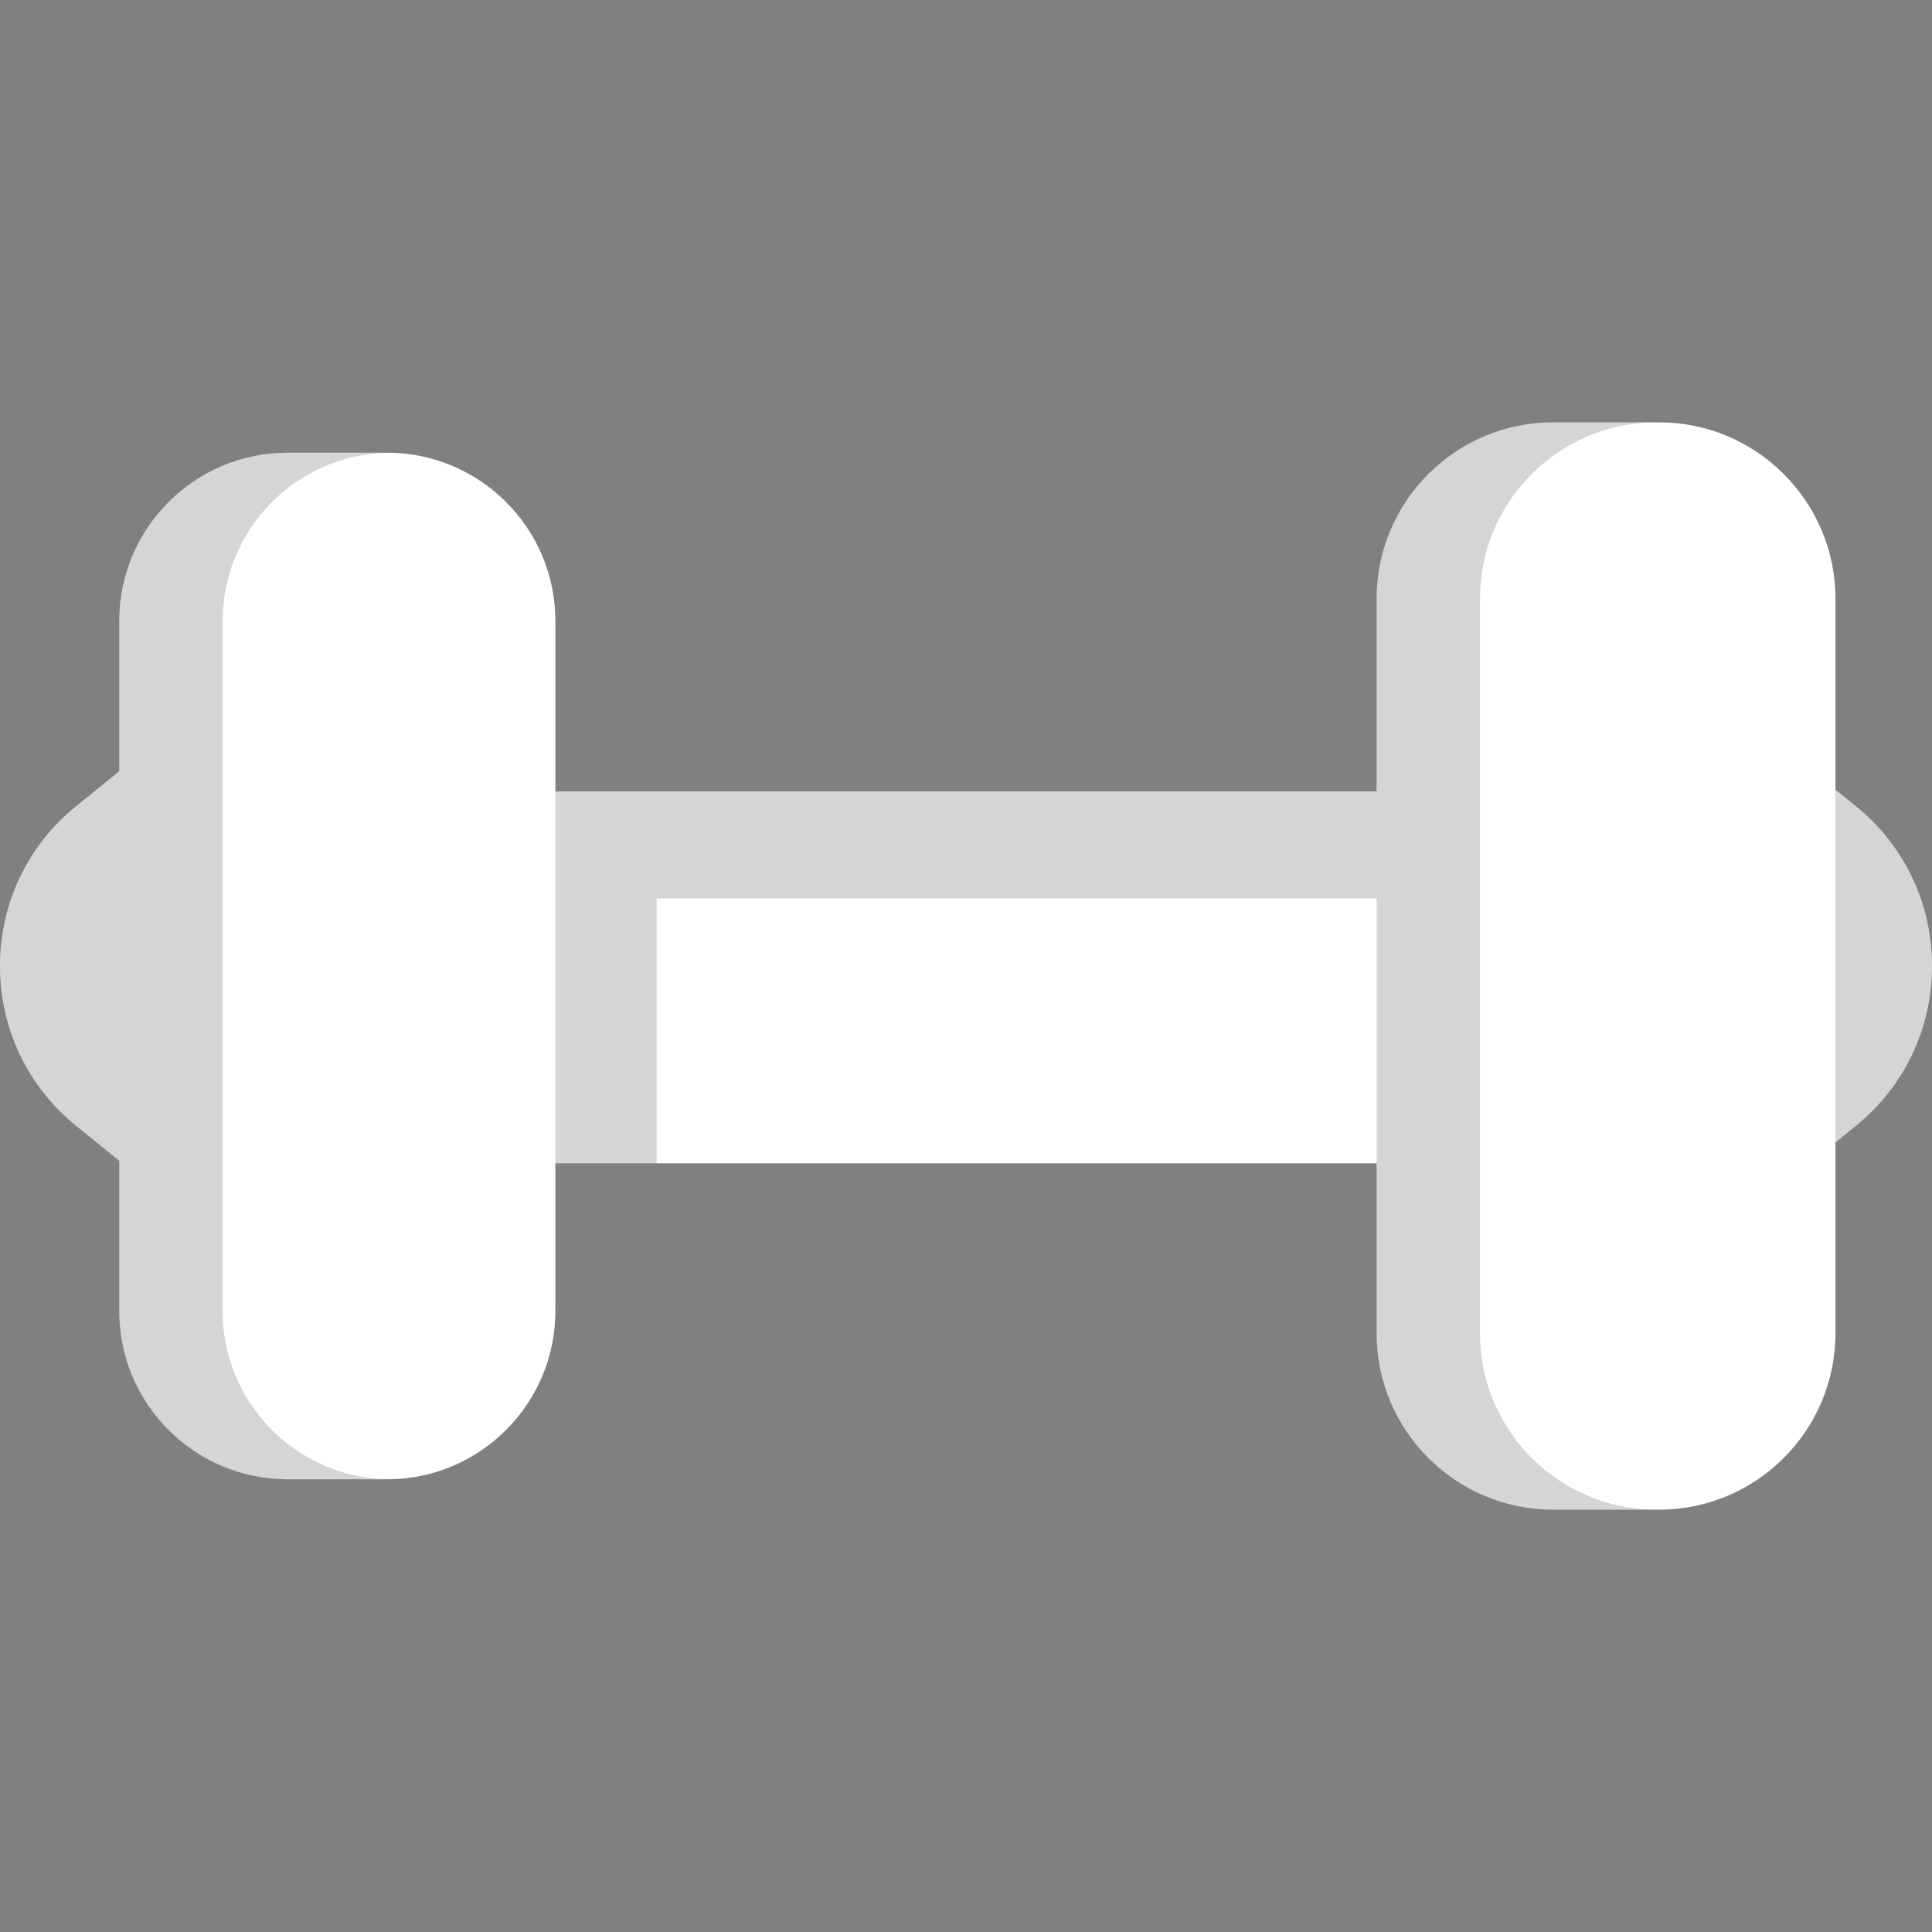 <?xml version="1.0" encoding="UTF-8"?> <svg xmlns="http://www.w3.org/2000/svg" xmlns:xlink="http://www.w3.org/1999/xlink" version="1.1" id="Layer_1" x="0px" y="0px" viewBox="0 0 512 512" style="enable-background:new 0 0 512 512;" xml:space="preserve"><rect x="0" y="0" width="512" height="512" fill="#808080" stroke="none"/><rect x="145.531" y="209.738" style="fill: rgb(255, 255, 255);" width="220.928" height="98.55" fill="#F04C35"></rect><polygon style="opacity:0.19;enable-background:new ;" points="174.017,238.097 366.467,238.097 366.467,209.738 145.534,209.738 145.534,308.287 174.017,308.287 " fill="#202121"></polygon><g><path style="fill: rgb(255, 255, 255);" d="M0,256.001c0,16.507,7.306,31.902,20.042,42.235l21.429,17.392V196.372l-21.428,17.391 C7.306,224.096,0,239.491,0,256.001z" fill="#F04C35"></path><path style="fill: rgb(255, 255, 255);" d="M491.954,213.759l-21.426-17.377v119.234l21.427-17.377C504.693,287.904,512,272.509,512,255.999 C512,239.491,504.693,224.094,491.954,213.759z" fill="#F04C35"></path></g><g style="opacity:0.19;"><path style="" d="M0,256.001c0,16.507,7.306,31.902,20.042,42.235l21.429,17.392V196.372l-21.428,17.391 C7.306,224.096,0,239.491,0,256.001z" fill="#202121"></path><path style="" d="M491.954,213.759l-21.426-17.377v119.234l21.427-17.377C504.693,287.904,512,272.509,512,255.999 C512,239.491,504.693,224.094,491.954,213.759z" fill="#202121"></path></g><g><path style="fill: rgb(255, 255, 255);" d="M102.608,119.973H76.182c-24.577,0-44.571,19.996-44.571,44.57v182.912 c0,24.578,19.995,44.57,44.571,44.57h26.425c24.576,0,44.57-19.993,44.57-44.57V164.543 C147.177,139.969,127.182,119.973,102.608,119.973z" fill="#F04C35"></path><path style="fill: rgb(255, 255, 255);" d="M439.683,111.927h-28.127c-25.768,0-46.732,20.962-46.732,46.733v194.68 c0,25.77,20.963,46.734,46.732,46.734h28.127c25.766,0,46.73-20.963,46.73-46.734v-194.68 C486.413,132.89,465.449,111.927,439.683,111.927z" fill="#F04C35"></path></g><g><path style="opacity:0.19;enable-background:new ;" d="M58.999,347.456V164.543 c0-24.414,19.734-44.295,44.09-44.558c-0.162-0.002-0.321-0.013-0.481-0.013H76.182c-24.577,0-44.571,19.996-44.571,44.57v182.912 c0,24.578,19.995,44.57,44.571,44.57h26.425c0.16,0,0.319-0.011,0.481-0.011C78.733,391.754,58.999,371.87,58.999,347.456z" fill="#202121"></path><path style="opacity:0.19;enable-background:new ;" d="M392.212,353.339v-194.68 c0-25.77,20.962-46.733,46.732-46.733h-27.389c-25.768,0-46.732,20.962-46.732,46.733v194.68c0,25.77,20.963,46.734,46.732,46.734 h27.389C413.174,400.072,392.212,379.109,392.212,353.339z" fill="#202121"></path></g></svg> 